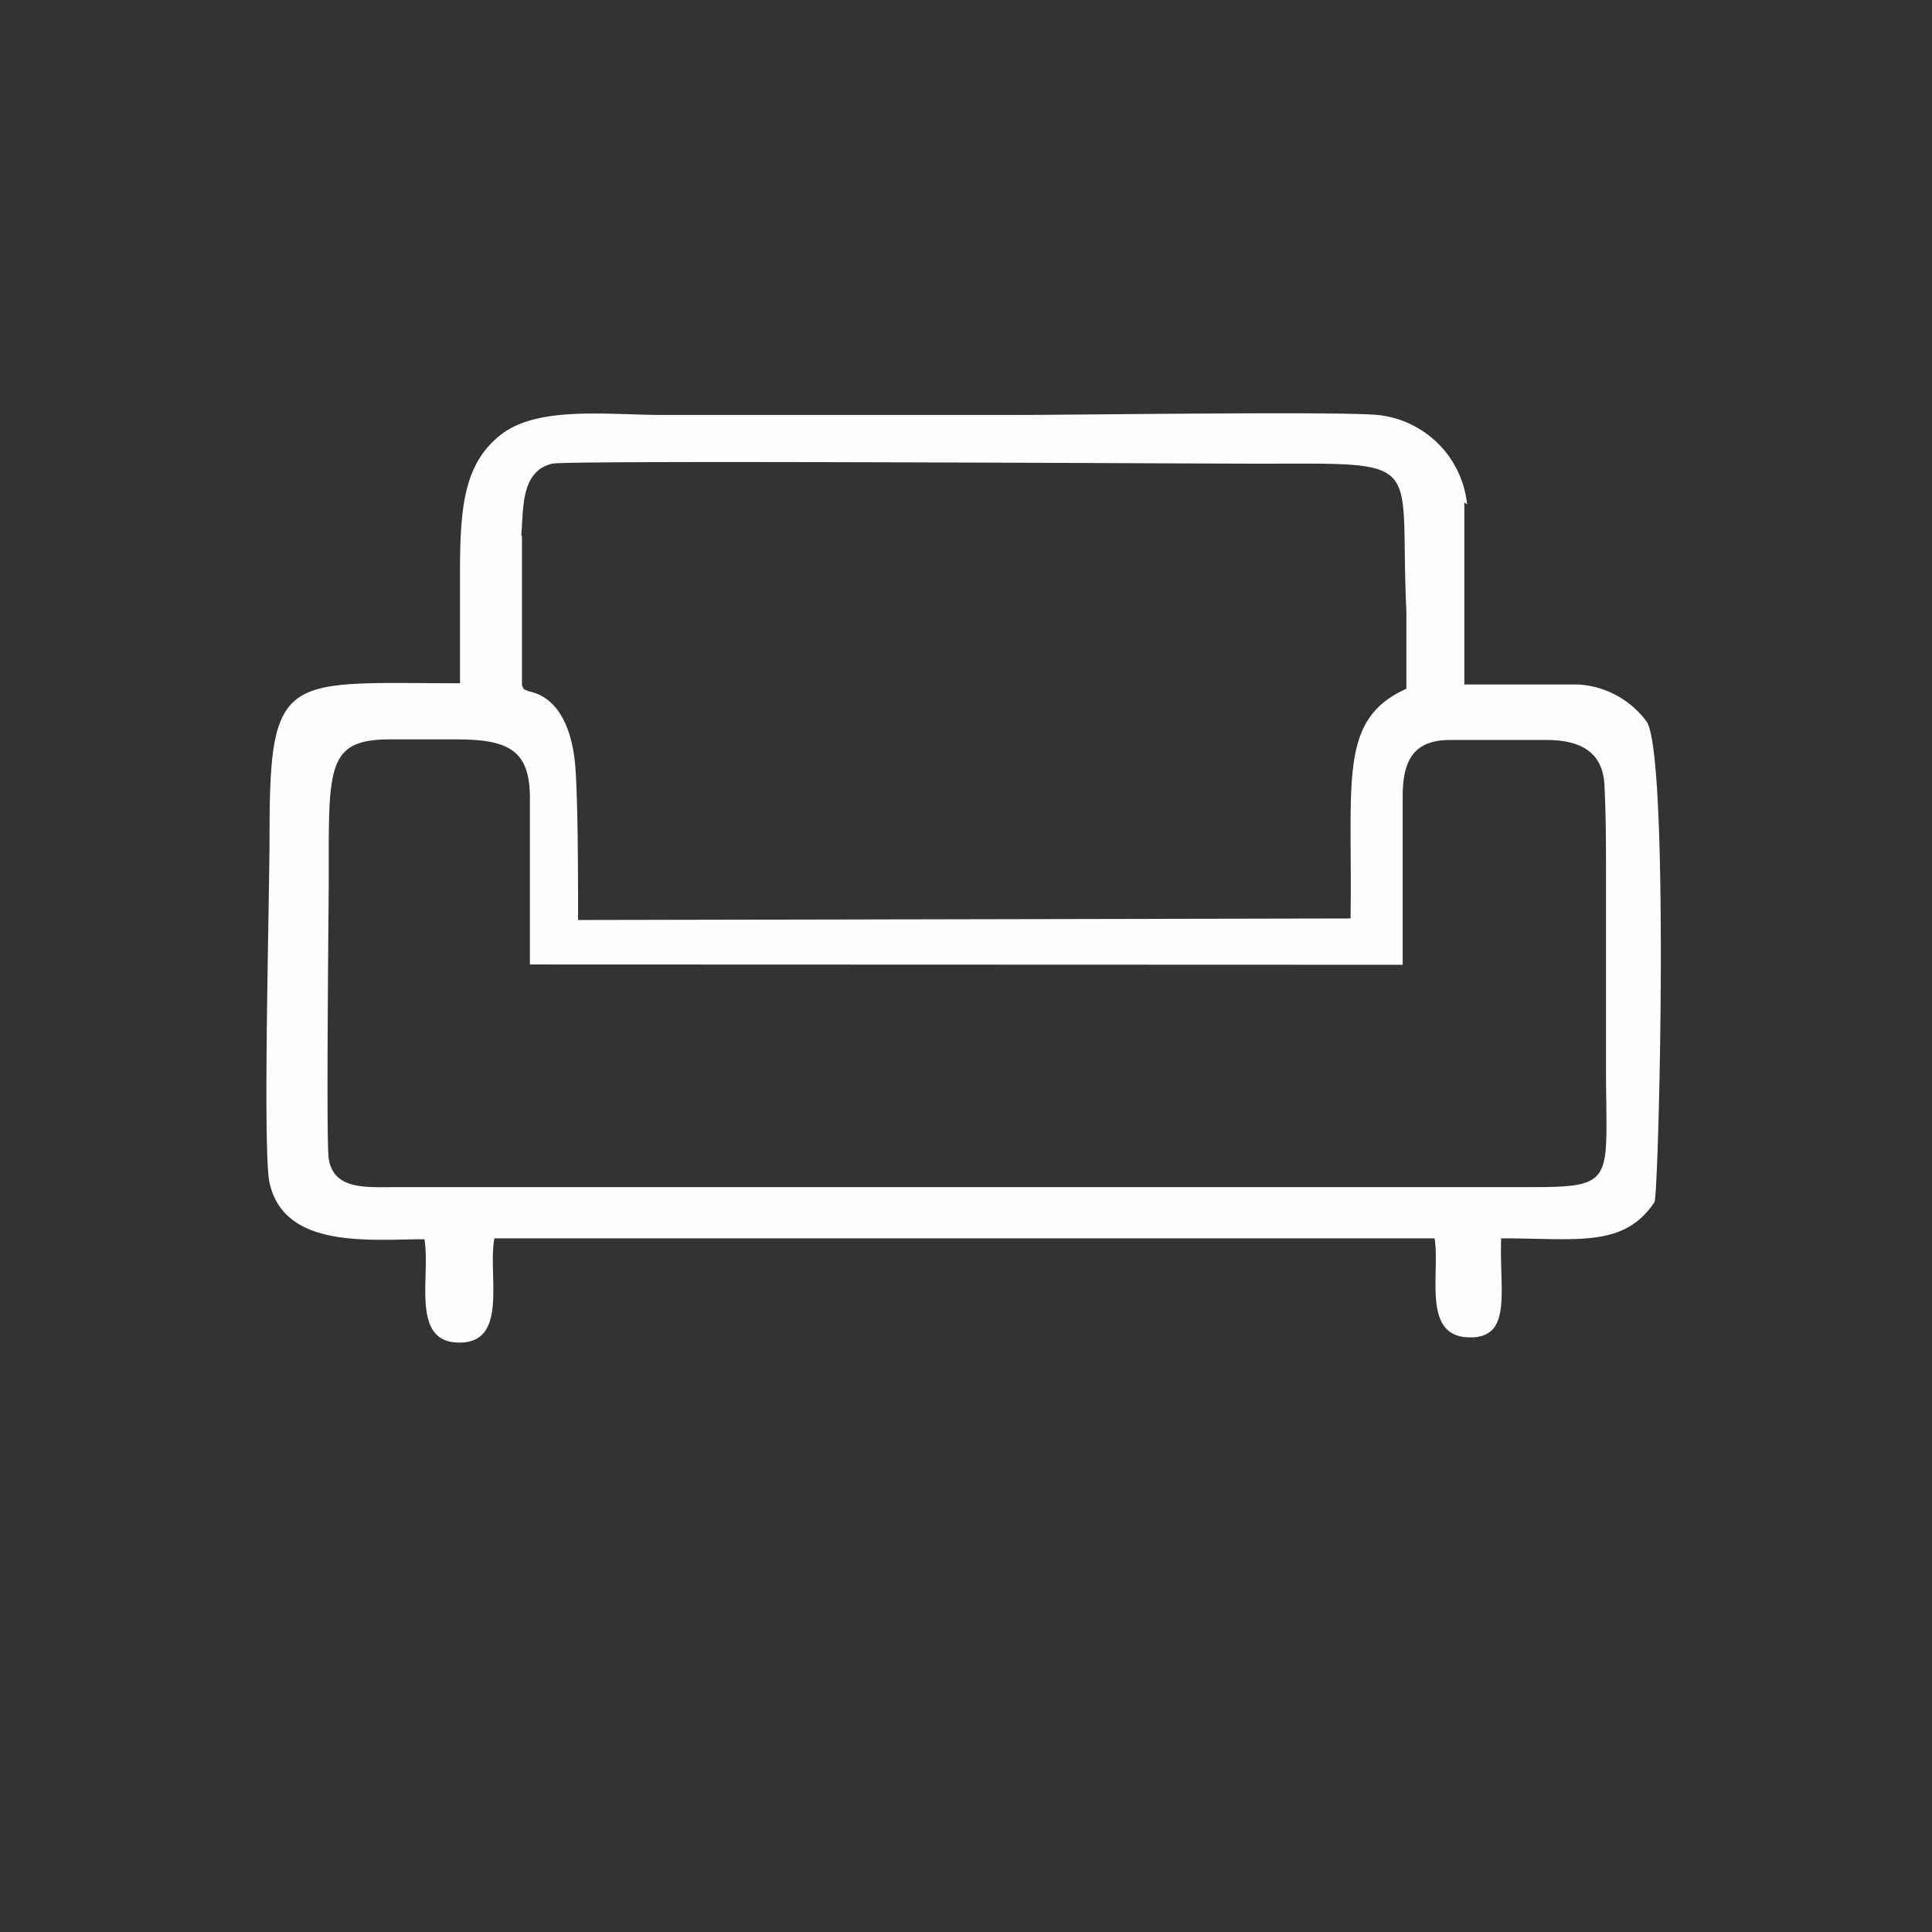 <svg id="Слой_1" data-name="Слой 1" xmlns="http://www.w3.org/2000/svg" viewBox="0 0 63 63"><rect x="0" y="0" width="63" height="63" fill="#333333" stroke="none"/><defs><style>.cls-1{fill:#fefefe;fill-rule:evenodd;}</style></defs><title>WAllergology</title><path class="cls-1" d="M45.74,31.46c0-1.89,0-3.46,0-5.5,0-1.22.4-1.84,1.58-1.83h3.1c1.08,0,1.85.36,1.9,1.49.05,1,.05,2.07.05,3.05,0,2.06,0,4.12,0,6.19,0,3.63.36,3.85-2.41,3.85h-37c-1,0-2.07.11-2.24-.92-.09-.49,0-8.3,0-9.2,0-3.57-.07-4.48,2-4.48h2.16c1.75,0,2.4.38,2.4,1.93,0,2,0,3.45,0,5.41ZM17,17.45c.07-.94,0-2.08,1-2.33.48-.12,20.82,0,23.05,0,5.56,0,4.57-.25,4.81,4.8v2.54c-2.23,1-1.75,3-1.82,7.49L18.85,30c0-1.27,0-3.58-.08-4.87s-.52-2.39-1.54-2.59c-.14-.08-.14,0-.21-.21,0-1.21,0-3.66,0-4.85Zm30.84-1a3.26,3.26,0,0,0-2.94-2.92c-1.37-.12-9.59,0-11.69,0H21.55c-1.73,0-4-.3-5.21.64S15,16.54,15,18.69v3.59c-5.66,0-6.21-.43-6.21,4.87,0,2.16-.23,10.4,0,11.42.48,2.17,3.28,1.84,5.05,1.84.21,1.22-.47,3.37,1.14,3.37s.92-2.18,1.14-3.4l30.66,0c.19,1.16-.44,3.24,1.17,3.23,1.37,0,.94-1.52,1-3.23,2.48,0,4,.32,5-1.18.14-.24.5-14.73-.27-15.69a3,3,0,0,0-2.21-1.19l-3.72,0c0-2,0-3.95,0-5.94Z"/></svg>